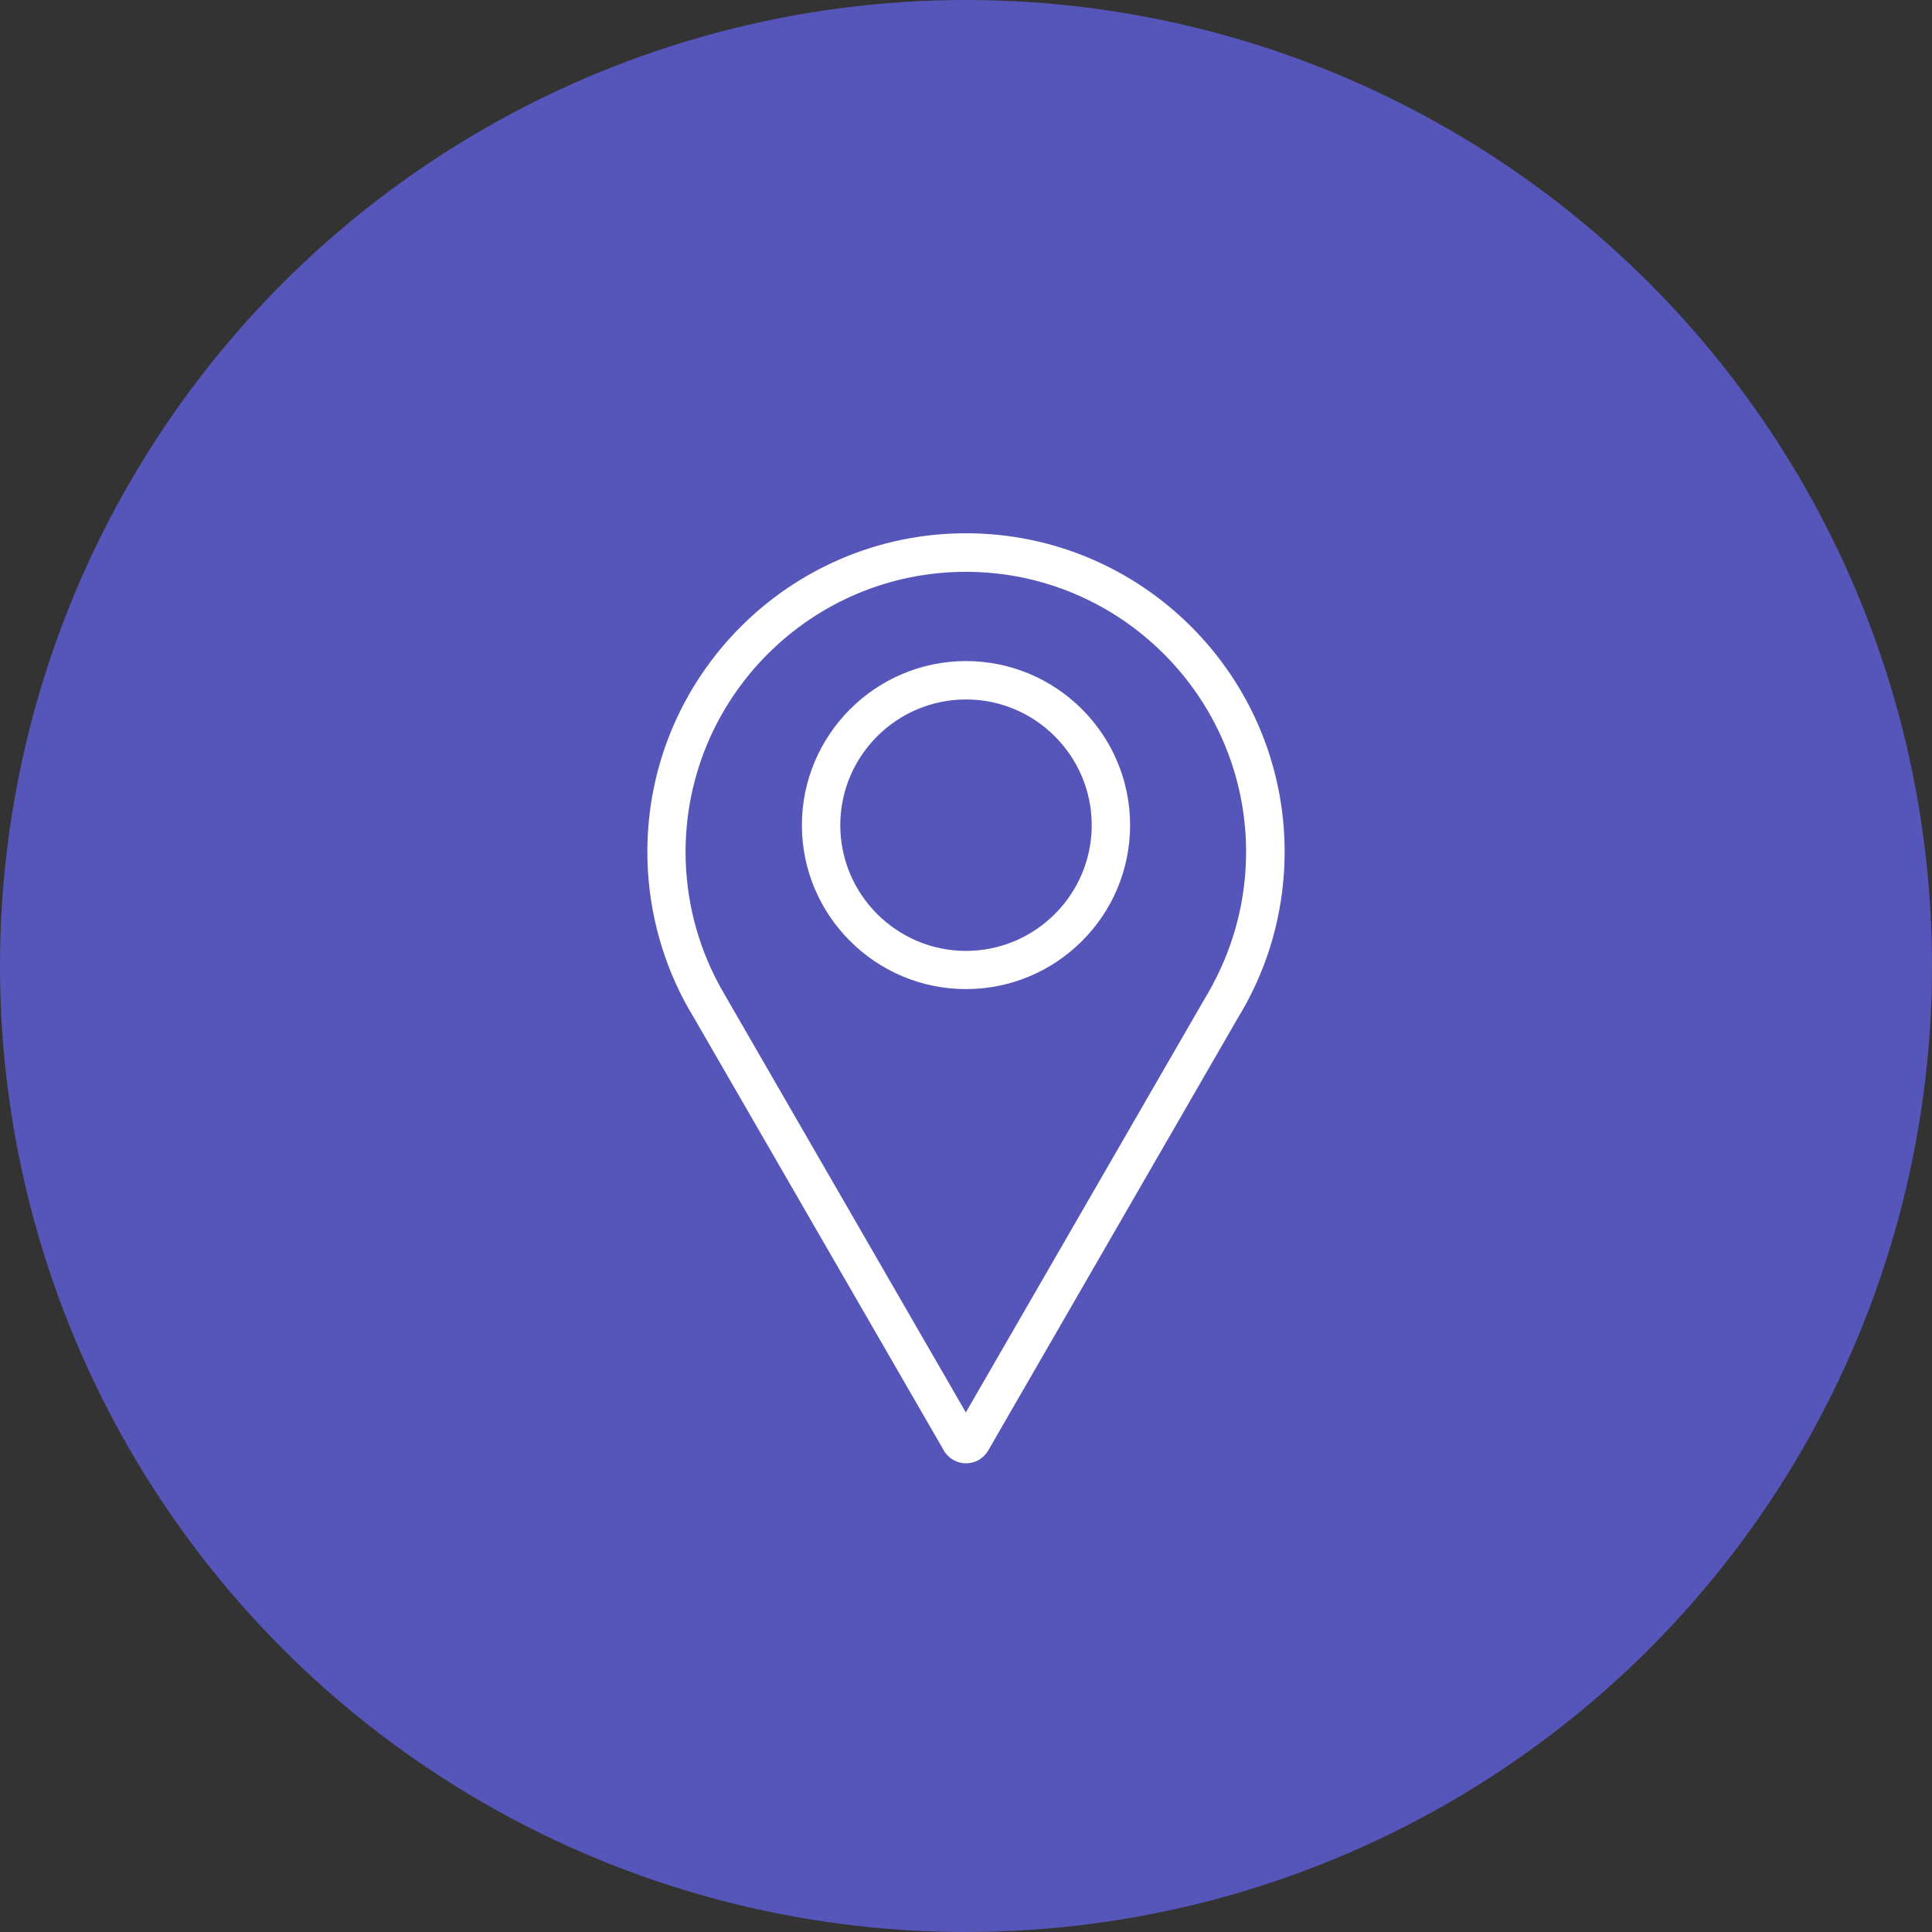 <?xml version="1.0" encoding="UTF-8"?><svg id="Travel_icons" xmlns="http://www.w3.org/2000/svg" viewBox="0 0 111.26 111.26"><rect x="0" y="0" width="111.26" height="111.26" fill="#333333" stroke="none"/><circle cx="55.63" cy="55.63" r="55.63" fill="#5656ba"/><g id="POINT"><path d="m55.63,84.27c-.52,0-1.01-.28-1.27-.73l-14.38-24.9c-.16-.27-.33-.55-.49-.85-.02-.04-.05-.09-.07-.13-1.4-2.63-2.14-5.6-2.14-8.6,0-10.12,8.23-18.35,18.35-18.35s18.35,8.23,18.35,18.35c0,3-.74,5.98-2.15,8.61-.02.04-.04.09-.07.13-.16.29-.32.57-.49.85l-14.36,24.88c-.27.46-.75.74-1.28.74Zm-14.21-27.54c.15.27.3.53.45.79l13.75,23.82,13.74-23.8c.17-.28.32-.55.47-.82,0-.02.02-.03.02-.05,1.25-2.32,1.91-4.95,1.91-7.6,0-8.9-7.24-16.14-16.14-16.14s-16.14,7.24-16.14,16.14c0,2.65.66,5.28,1.91,7.6.01.02.02.04.03.06Z" fill="#fff"/><path d="m55.63,56.96c-5.21,0-9.45-4.24-9.45-9.44s4.24-9.45,9.45-9.45,9.45,4.24,9.45,9.45-4.24,9.44-9.45,9.44Zm0-16.68c-3.99,0-7.24,3.25-7.24,7.24s3.25,7.24,7.24,7.24,7.24-3.25,7.24-7.24-3.25-7.24-7.24-7.24Z" fill="#fff"/></g></svg>